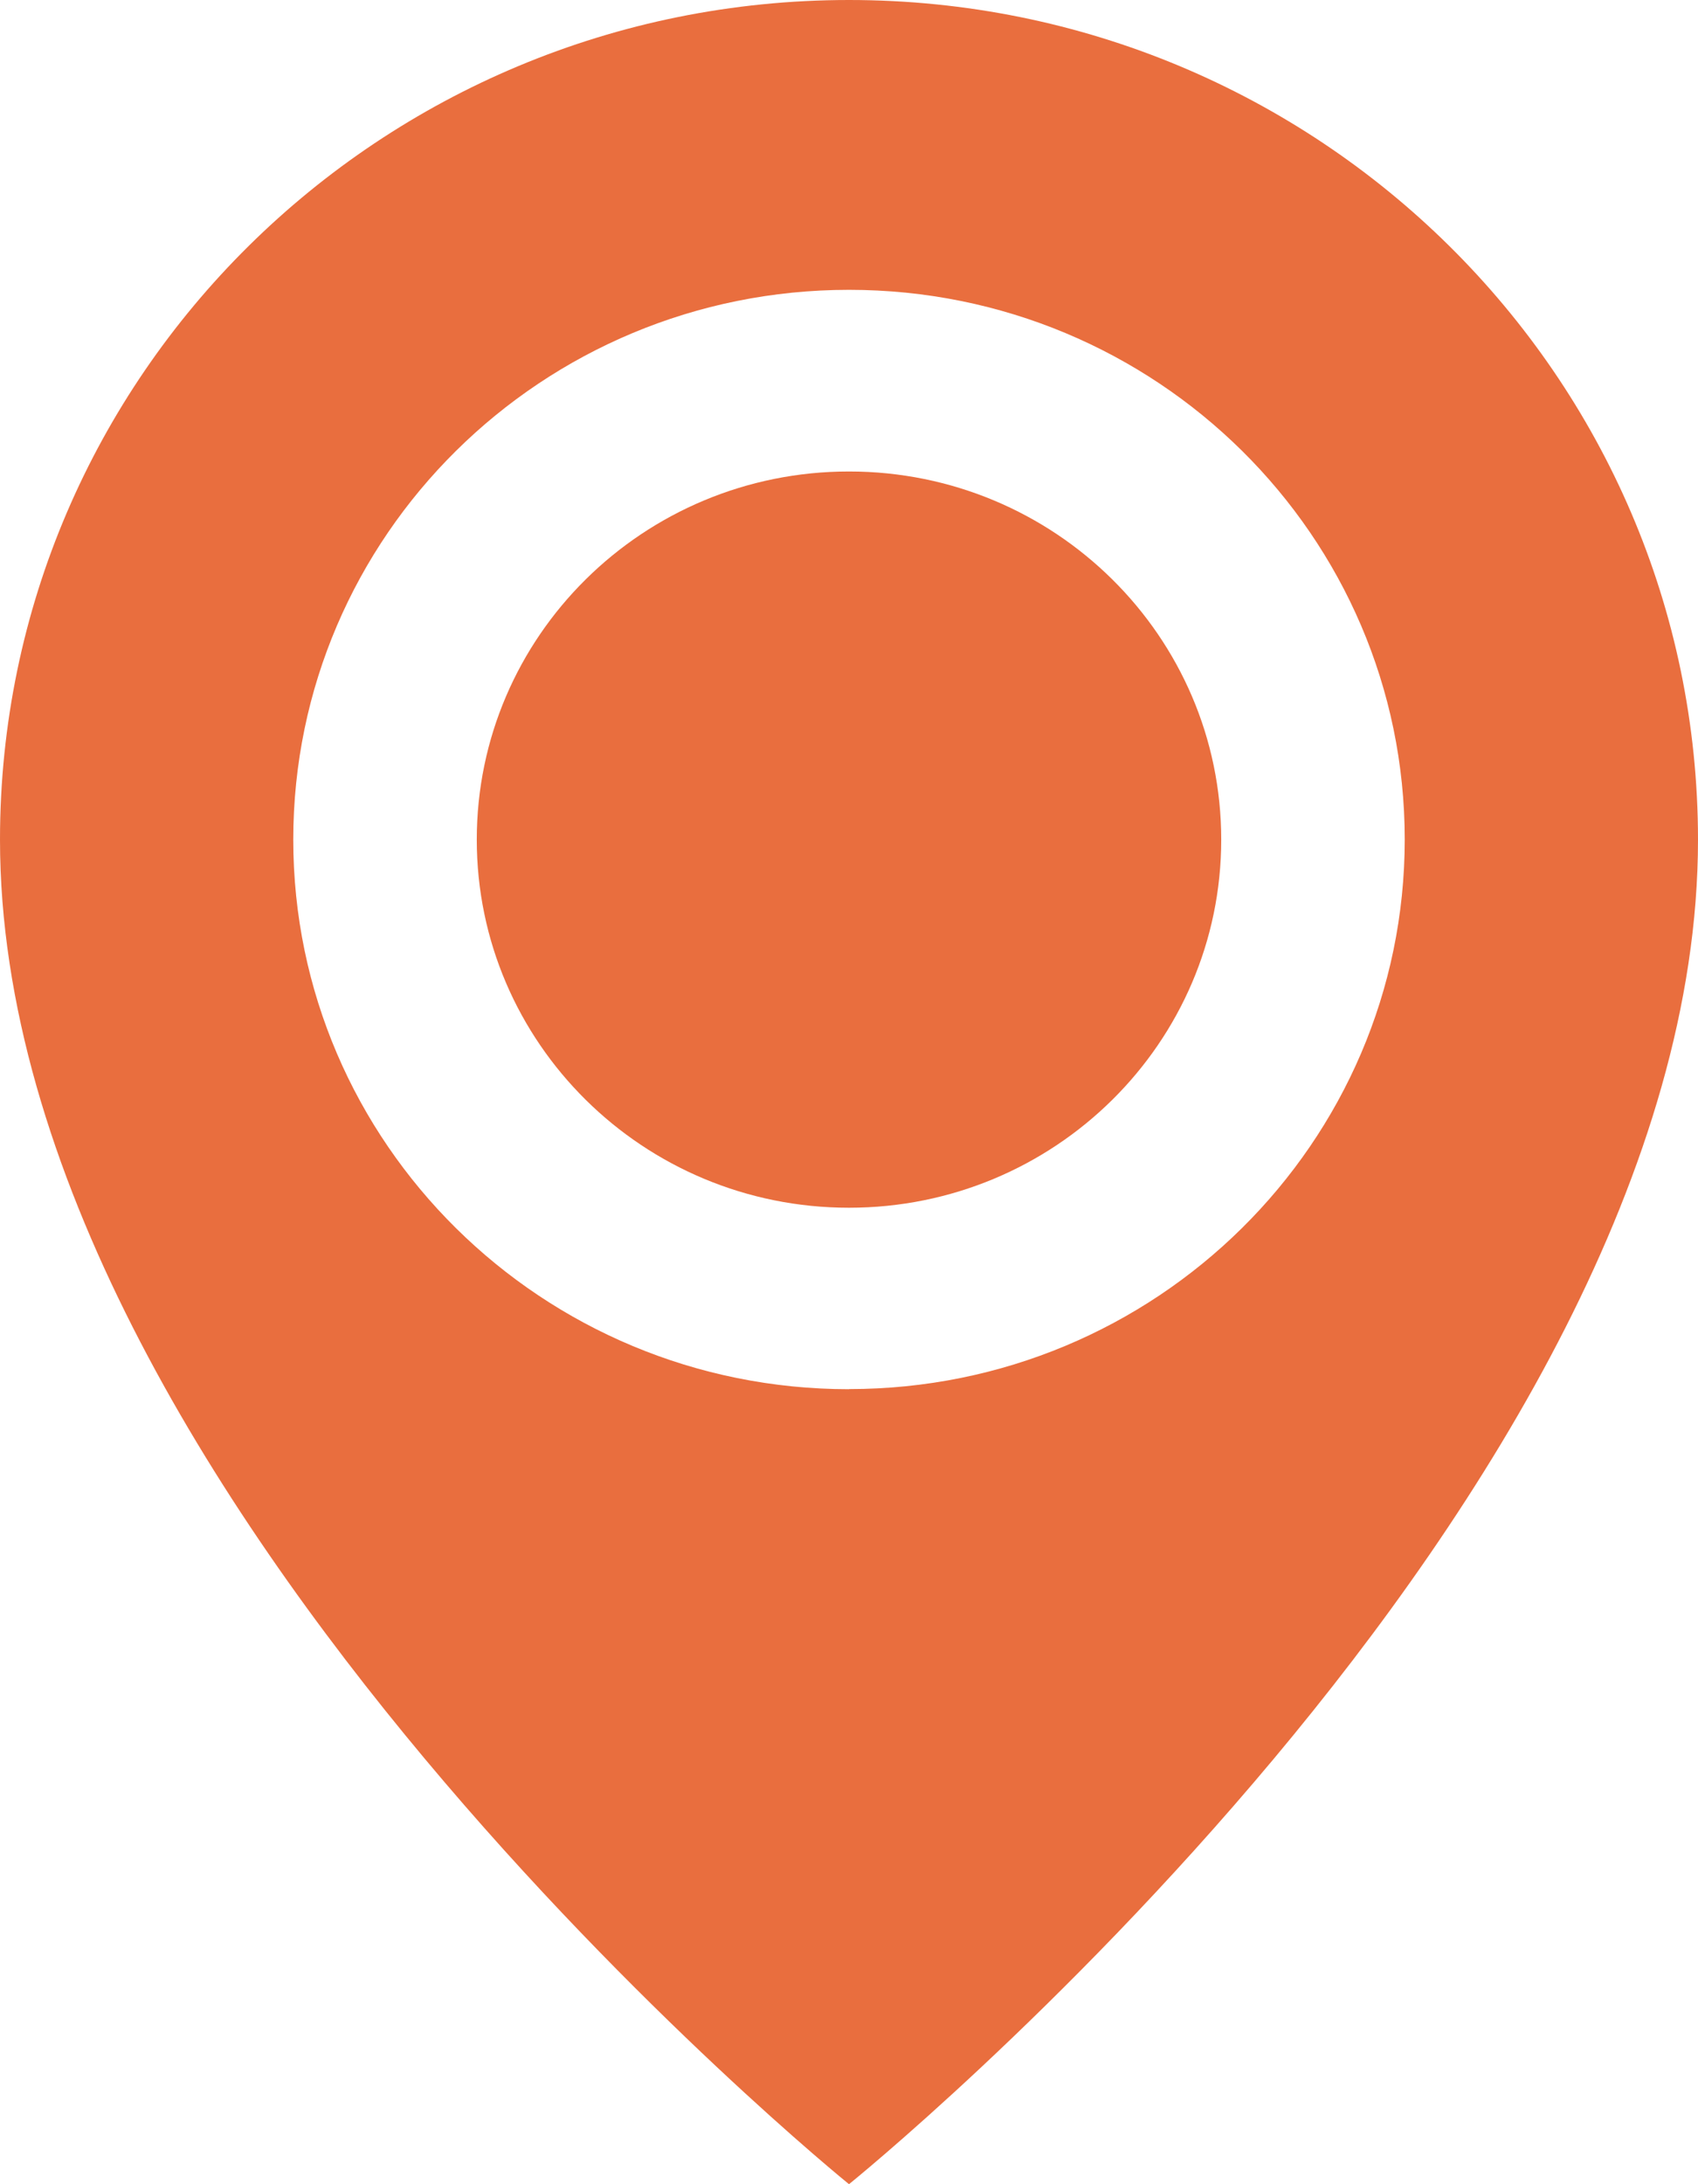 <?xml version="1.0" encoding="UTF-8"?>
<svg xmlns="http://www.w3.org/2000/svg" width="28" height="36" viewBox="0 0 28 36" fill="none">
  <path d="M14 0C6.269 0 0 6.197 0 13.839C0 24.674 14 36 14 36C14 36 28 24.705 28 13.839C27.998 6.197 21.731 0 14 0ZM14 22.897C8.939 22.897 4.836 18.841 4.836 13.839C4.836 8.836 8.936 4.777 14 4.777C19.064 4.777 23.164 8.833 23.164 13.836C23.164 18.839 19.061 22.895 14 22.895V22.897Z" fill="#E96E3E"></path>
  <path d="M14 19.906C17.39 19.906 20.138 17.189 20.138 13.839C20.138 10.488 17.39 7.771 14 7.771C10.61 7.771 7.862 10.488 7.862 13.839C7.862 17.189 10.61 19.906 14 19.906Z" fill="#E96E3E"></path>
</svg>
